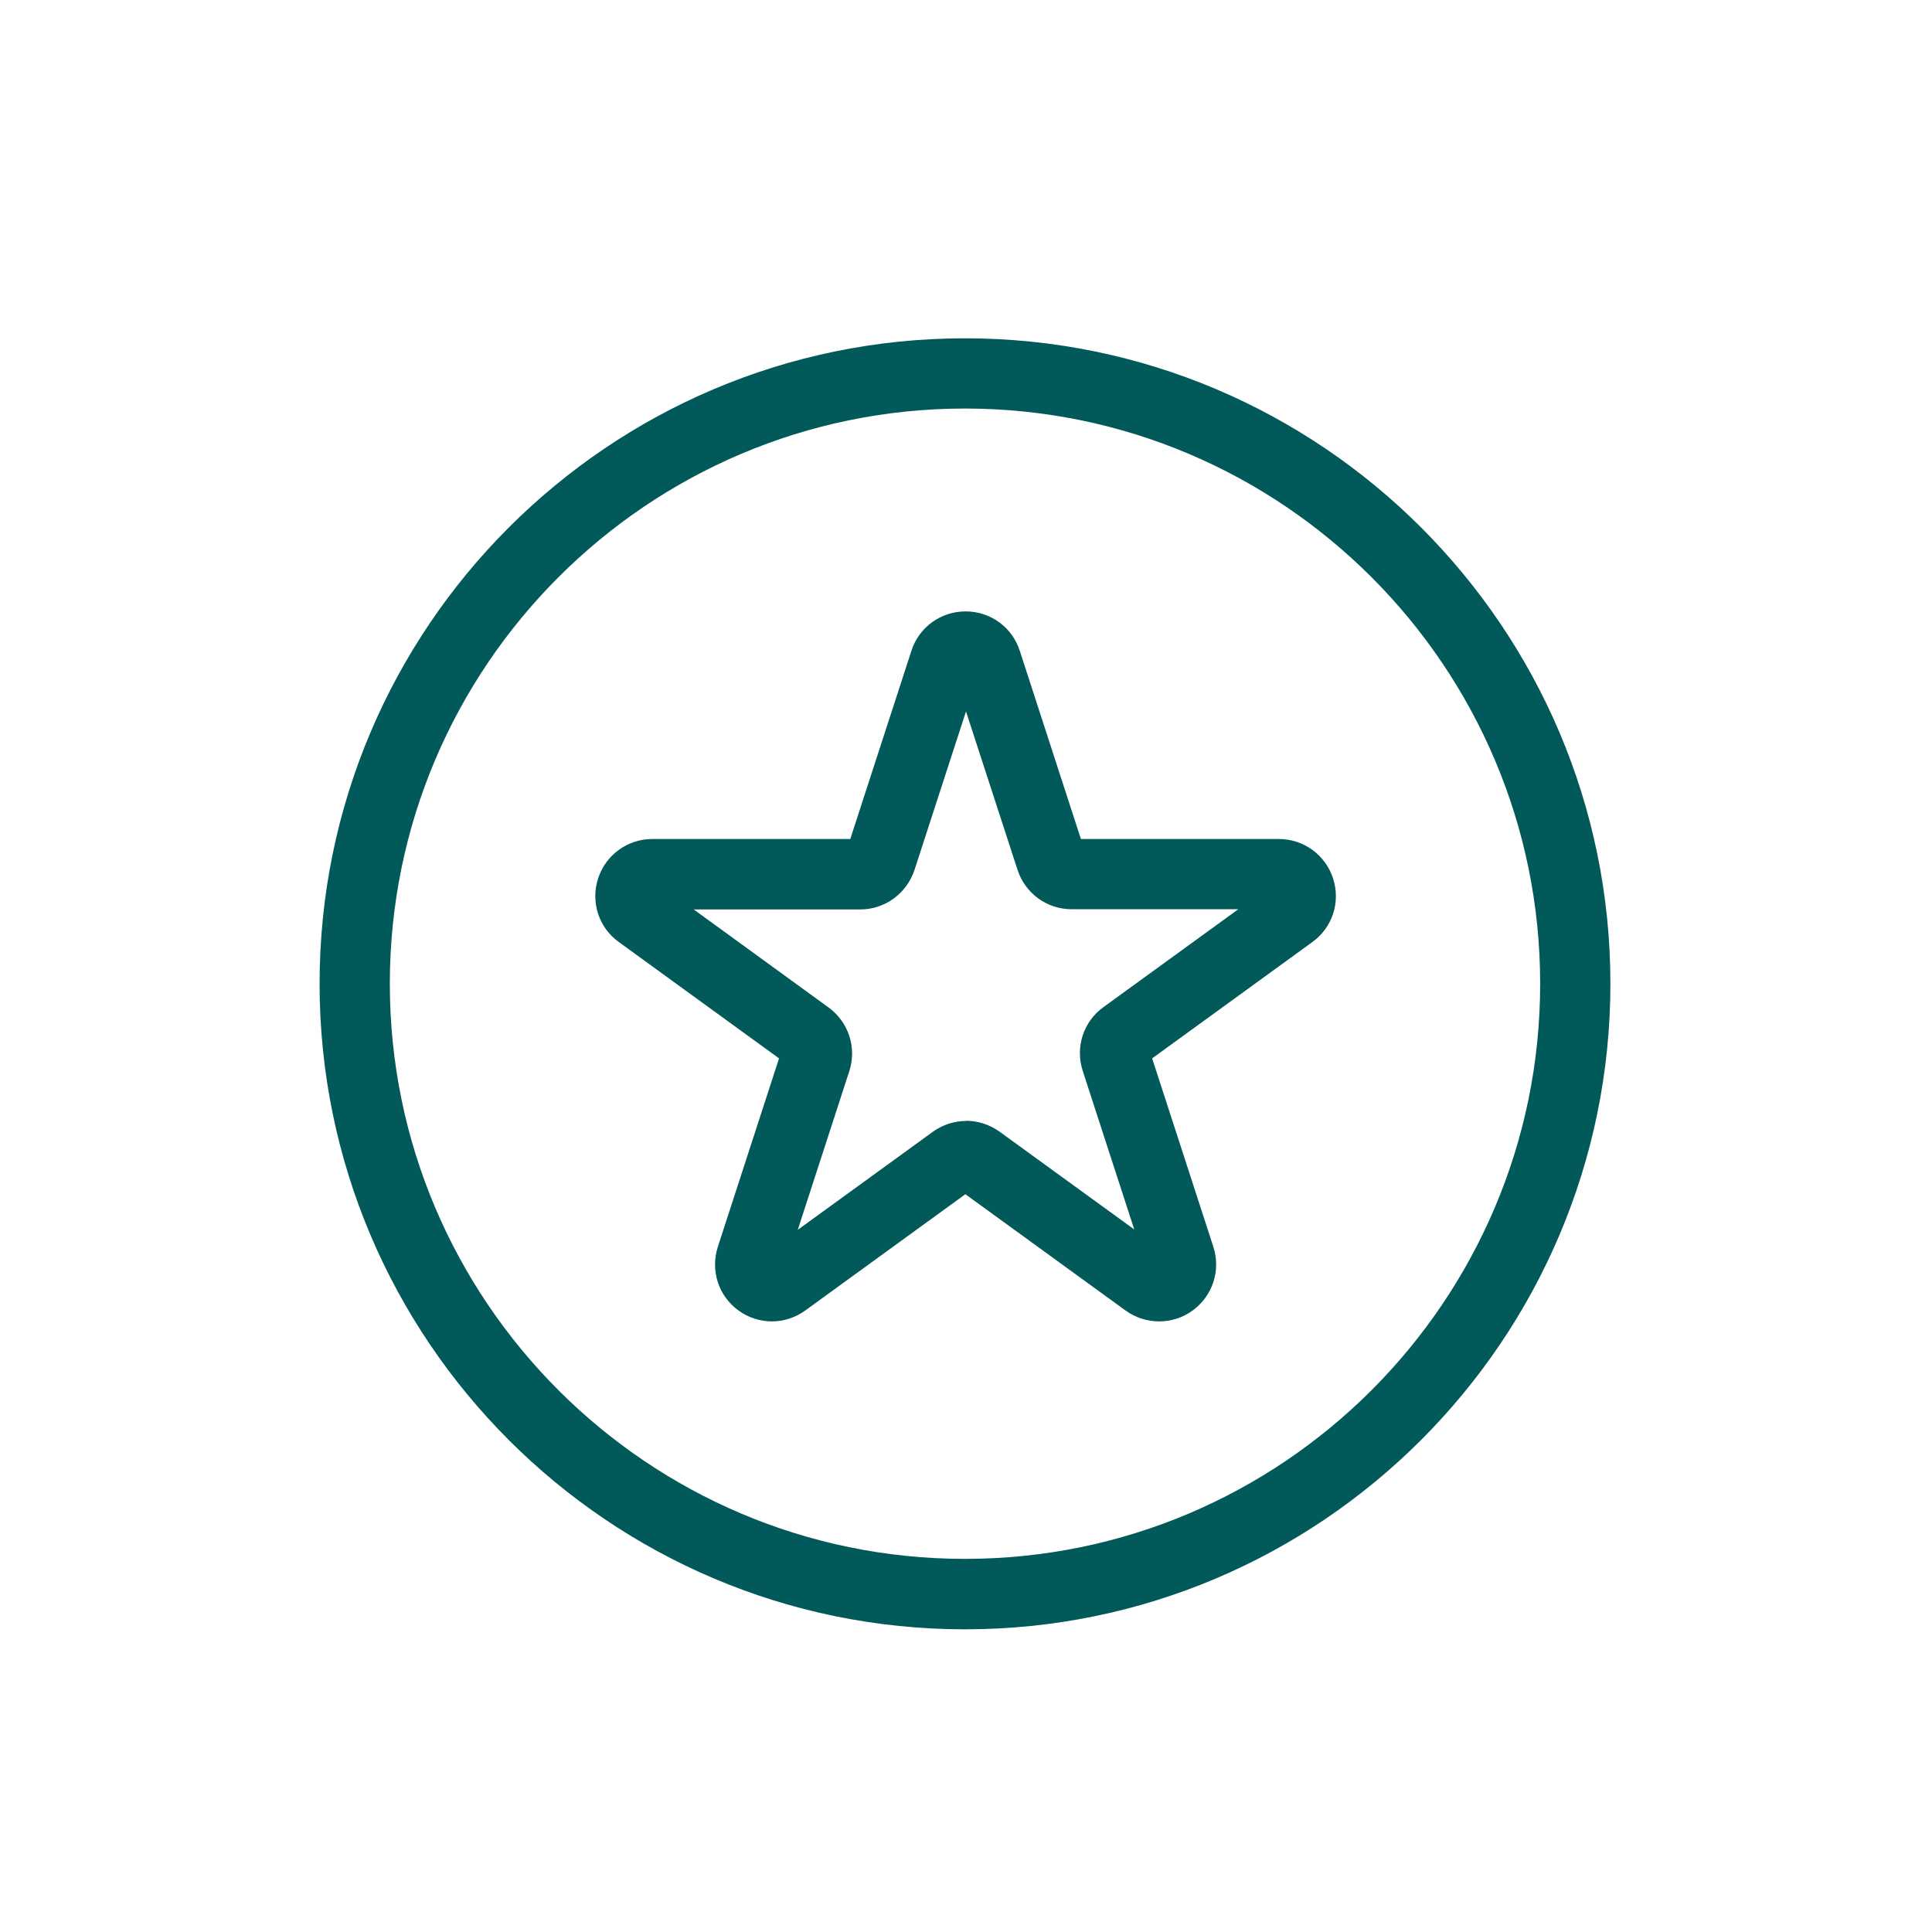 <?xml version="1.0" encoding="UTF-8"?>
<svg id="Final" xmlns="http://www.w3.org/2000/svg" viewBox="0 0 96 96">
  <defs>
    <style>
      .cls-1 {
        fill: #025959;
      }
    </style>
  </defs>
  <path class="cls-1" d="m47.95,80.96c-17.69,0-32.07-14.39-32.07-32.08S30.26,16.81,47.95,16.81s32.07,14.39,32.07,32.07-14.39,32.08-32.07,32.08Zm0-60.66c-15.76,0-28.58,12.82-28.58,28.58s12.82,28.58,28.58,28.58,28.58-12.82,28.58-28.58-12.82-28.58-28.58-28.58Z"/>
  <path class="cls-1" d="m38.36,65.66c-.58,0-1.17-.18-1.66-.54-1-.72-1.41-1.99-1.03-3.17l3.04-9.36-7.96-5.78c-1-.72-1.41-1.99-1.03-3.16.38-1.17,1.46-1.96,2.69-1.96h9.84l3.04-9.36c.38-1.17,1.46-1.95,2.69-1.95s2.31.78,2.69,1.95l3.04,9.36h9.84c1.23,0,2.31.79,2.69,1.96.38,1.17-.03,2.44-1.03,3.16l-7.96,5.78,3.04,9.36c.38,1.17-.03,2.44-1.03,3.17-.99.72-2.33.72-3.33,0l-7.96-5.78-7.96,5.78c-.5.36-1.08.54-1.66.54Zm9.63-9.97c.58,0,1.16.18,1.66.53l6.71,4.87-2.56-7.88c-.38-1.17.03-2.44,1.02-3.16l6.71-4.87h-8.28c-1.23,0-2.31-.79-2.69-1.96l-2.56-7.87-2.56,7.88c-.39,1.17-1.47,1.96-2.69,1.96h-8.28l6.7,4.87c1,.73,1.41,2,1.03,3.17l-2.56,7.88,6.71-4.87c.5-.36,1.08-.54,1.66-.54Zm15.18-11.7s0,0,0,0h0Zm-15.82-10.58h0s0,0,0,0Z"/>
</svg>